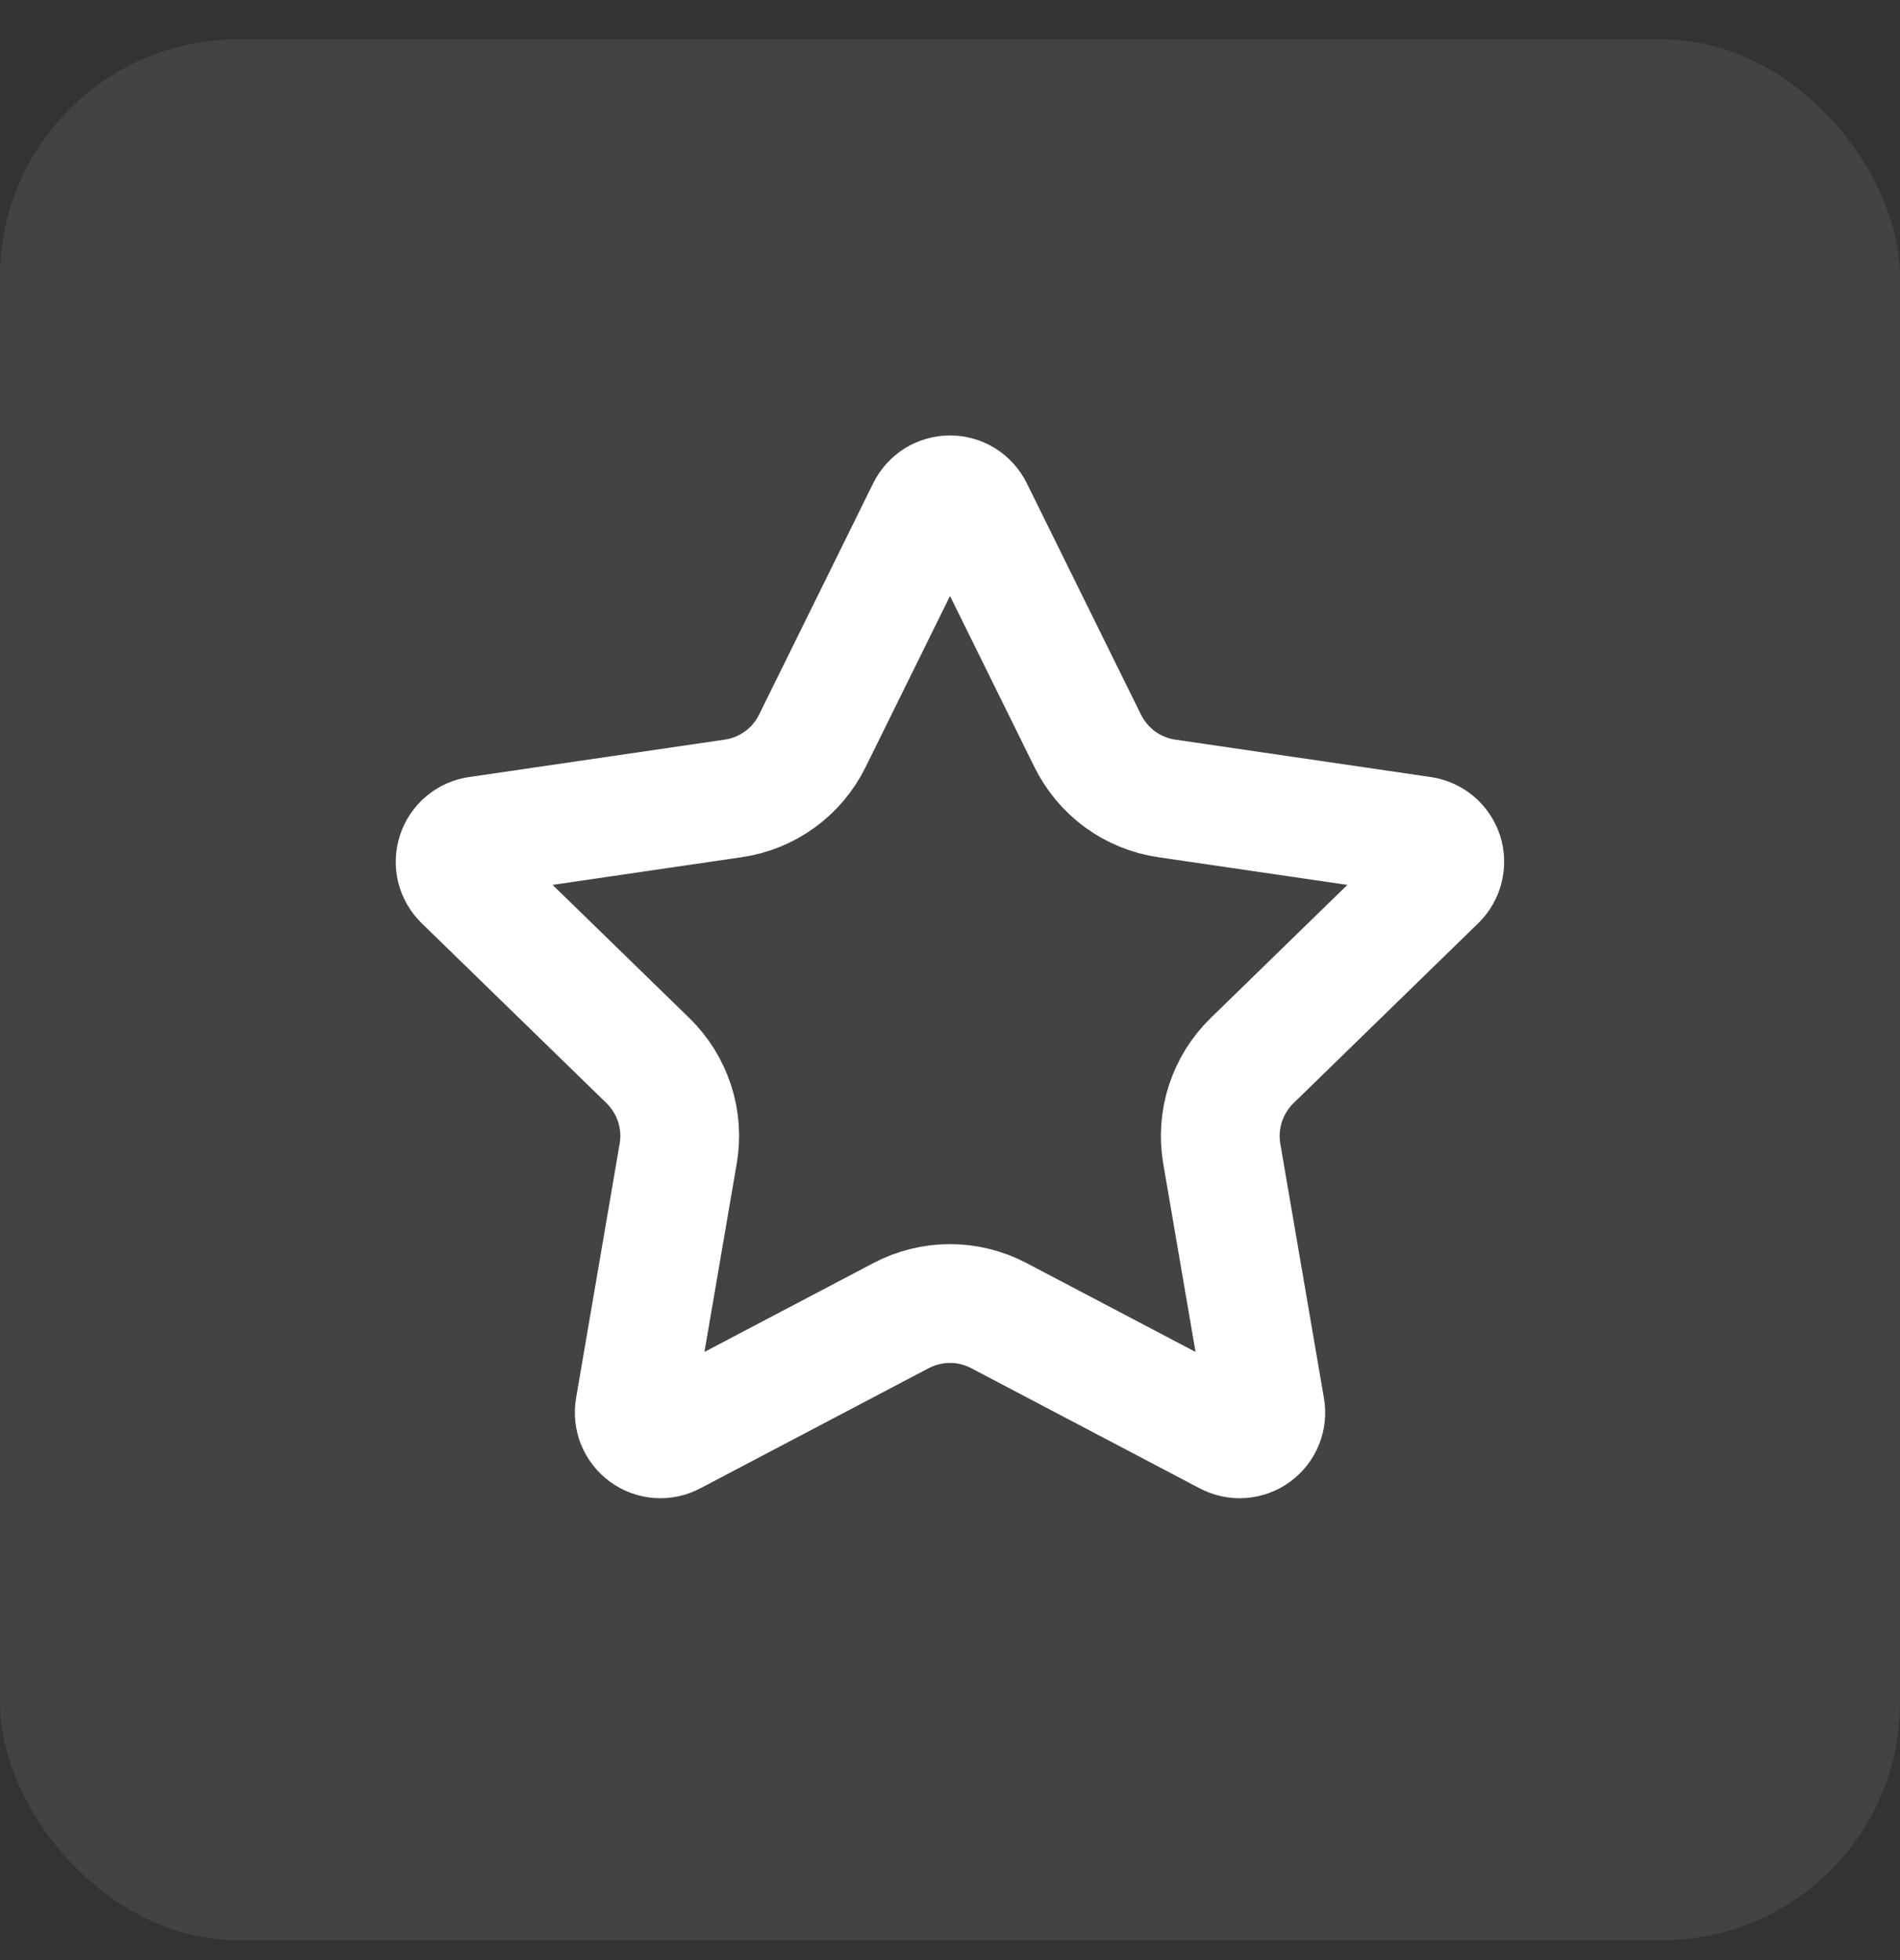<svg width="32" height="33" viewBox="0 0 32 33" fill="none" xmlns="http://www.w3.org/2000/svg">
<rect x="0" y="0" width="32" height="33" fill="#333333" stroke="none"/>
<rect y="0.664" width="32" height="32" rx="4" fill="white" fill-opacity="0.08"/>
<path d="M15.604 8.577C15.641 8.503 15.697 8.441 15.767 8.397C15.837 8.354 15.918 8.331 16 8.331C16.082 8.331 16.163 8.354 16.233 8.397C16.303 8.441 16.359 8.503 16.396 8.577L18.321 12.476C18.448 12.732 18.635 12.954 18.866 13.123C19.098 13.291 19.367 13.401 19.65 13.442L23.955 14.072C24.036 14.084 24.113 14.119 24.176 14.172C24.239 14.225 24.286 14.294 24.312 14.373C24.337 14.451 24.34 14.535 24.32 14.615C24.301 14.695 24.259 14.768 24.2 14.826L21.087 17.857C20.881 18.058 20.728 18.305 20.639 18.577C20.55 18.85 20.529 19.14 20.577 19.422L21.312 23.706C21.327 23.787 21.318 23.871 21.287 23.948C21.256 24.025 21.204 24.091 21.137 24.14C21.07 24.189 20.991 24.217 20.908 24.223C20.826 24.229 20.743 24.211 20.67 24.172L16.822 22.149C16.568 22.016 16.286 21.946 15.999 21.946C15.713 21.946 15.431 22.016 15.177 22.149L11.33 24.172C11.257 24.211 11.174 24.229 11.092 24.223C11.009 24.217 10.93 24.188 10.864 24.139C10.797 24.091 10.745 24.024 10.714 23.948C10.683 23.871 10.674 23.787 10.688 23.706L11.422 19.423C11.471 19.14 11.45 18.85 11.361 18.577C11.272 18.305 11.119 18.058 10.913 17.857L7.8 14.827C7.74 14.769 7.698 14.696 7.678 14.616C7.658 14.536 7.661 14.451 7.687 14.373C7.712 14.294 7.759 14.224 7.823 14.171C7.886 14.117 7.963 14.083 8.045 14.072L12.349 13.442C12.633 13.401 12.902 13.292 13.134 13.123C13.366 12.955 13.553 12.733 13.68 12.476L15.604 8.577Z" stroke="white" stroke-width="2" stroke-linecap="round" stroke-linejoin="round"/>
</svg>

